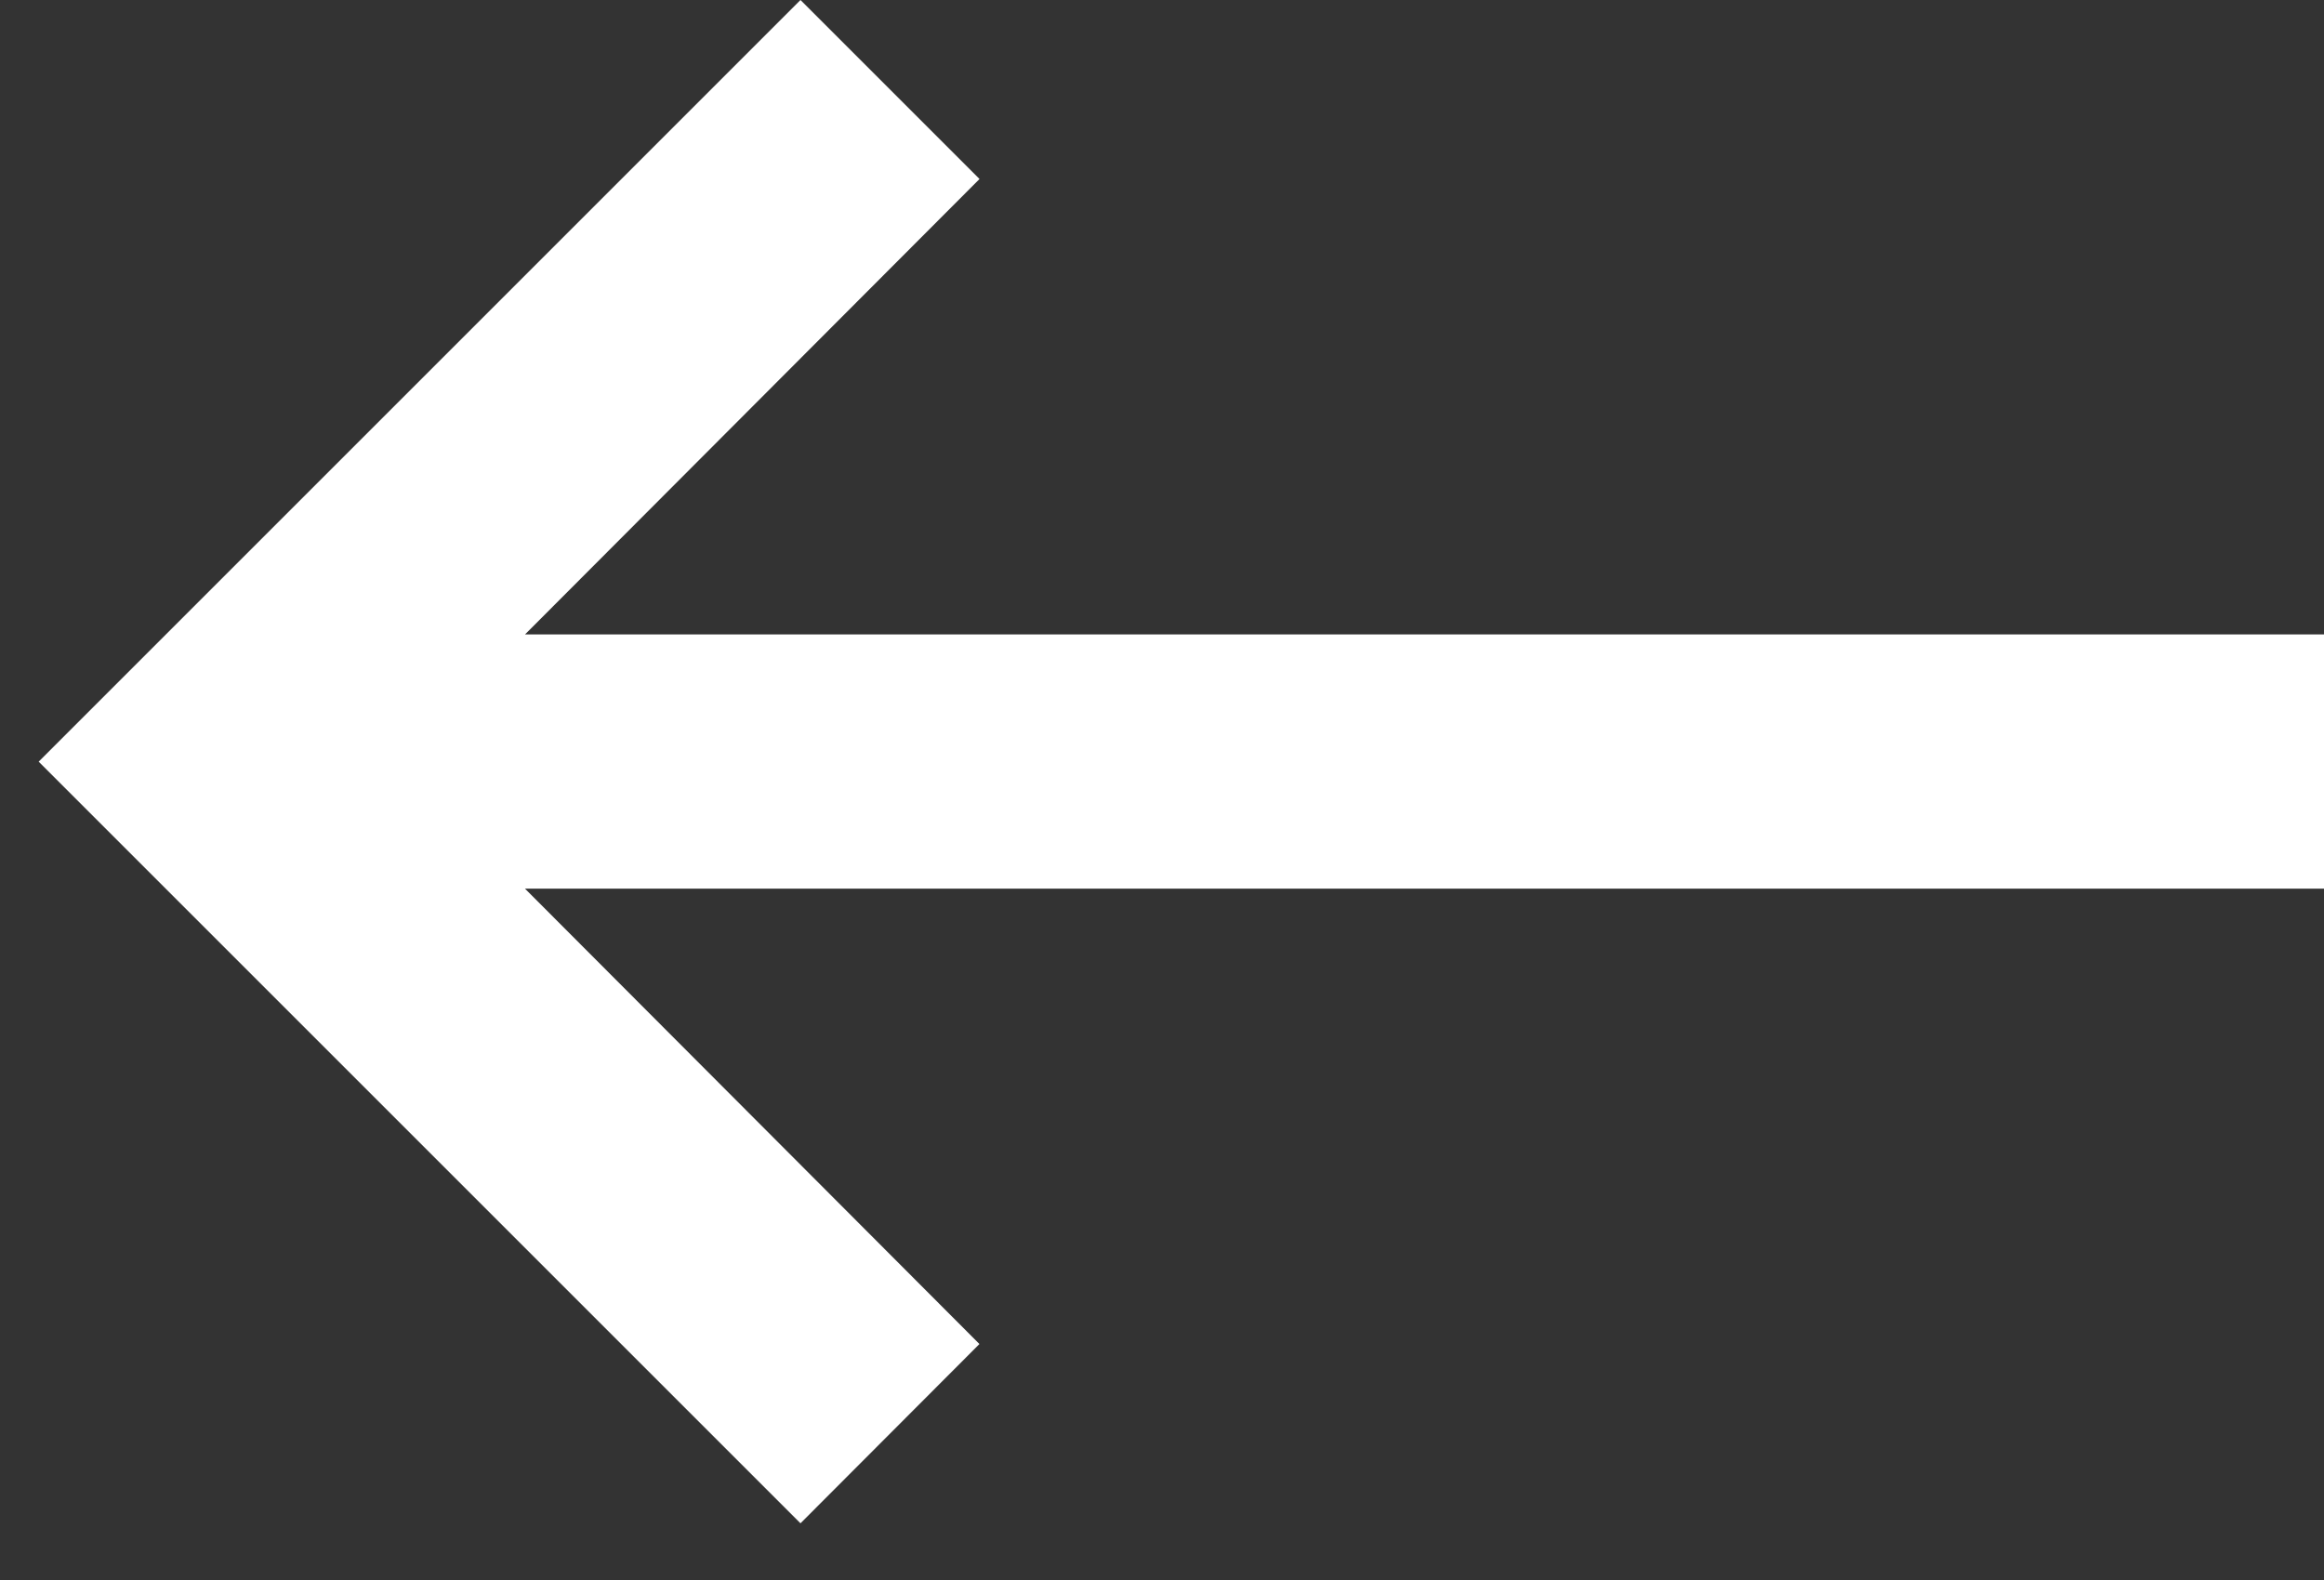 <svg width="25" height="17" viewBox="0 0 25 17" fill="none" xmlns="http://www.w3.org/2000/svg">
<rect x="0" y="0" width="25" height="17" fill="#333333" stroke="none"/>
<path d="M25 9.561L5.647 9.561L10.536 14.461L8.611 16.39L0.416 8.195L8.611 0L10.537 1.926L5.648 6.826L25 6.826V9.561Z" fill="white"/>
</svg>
